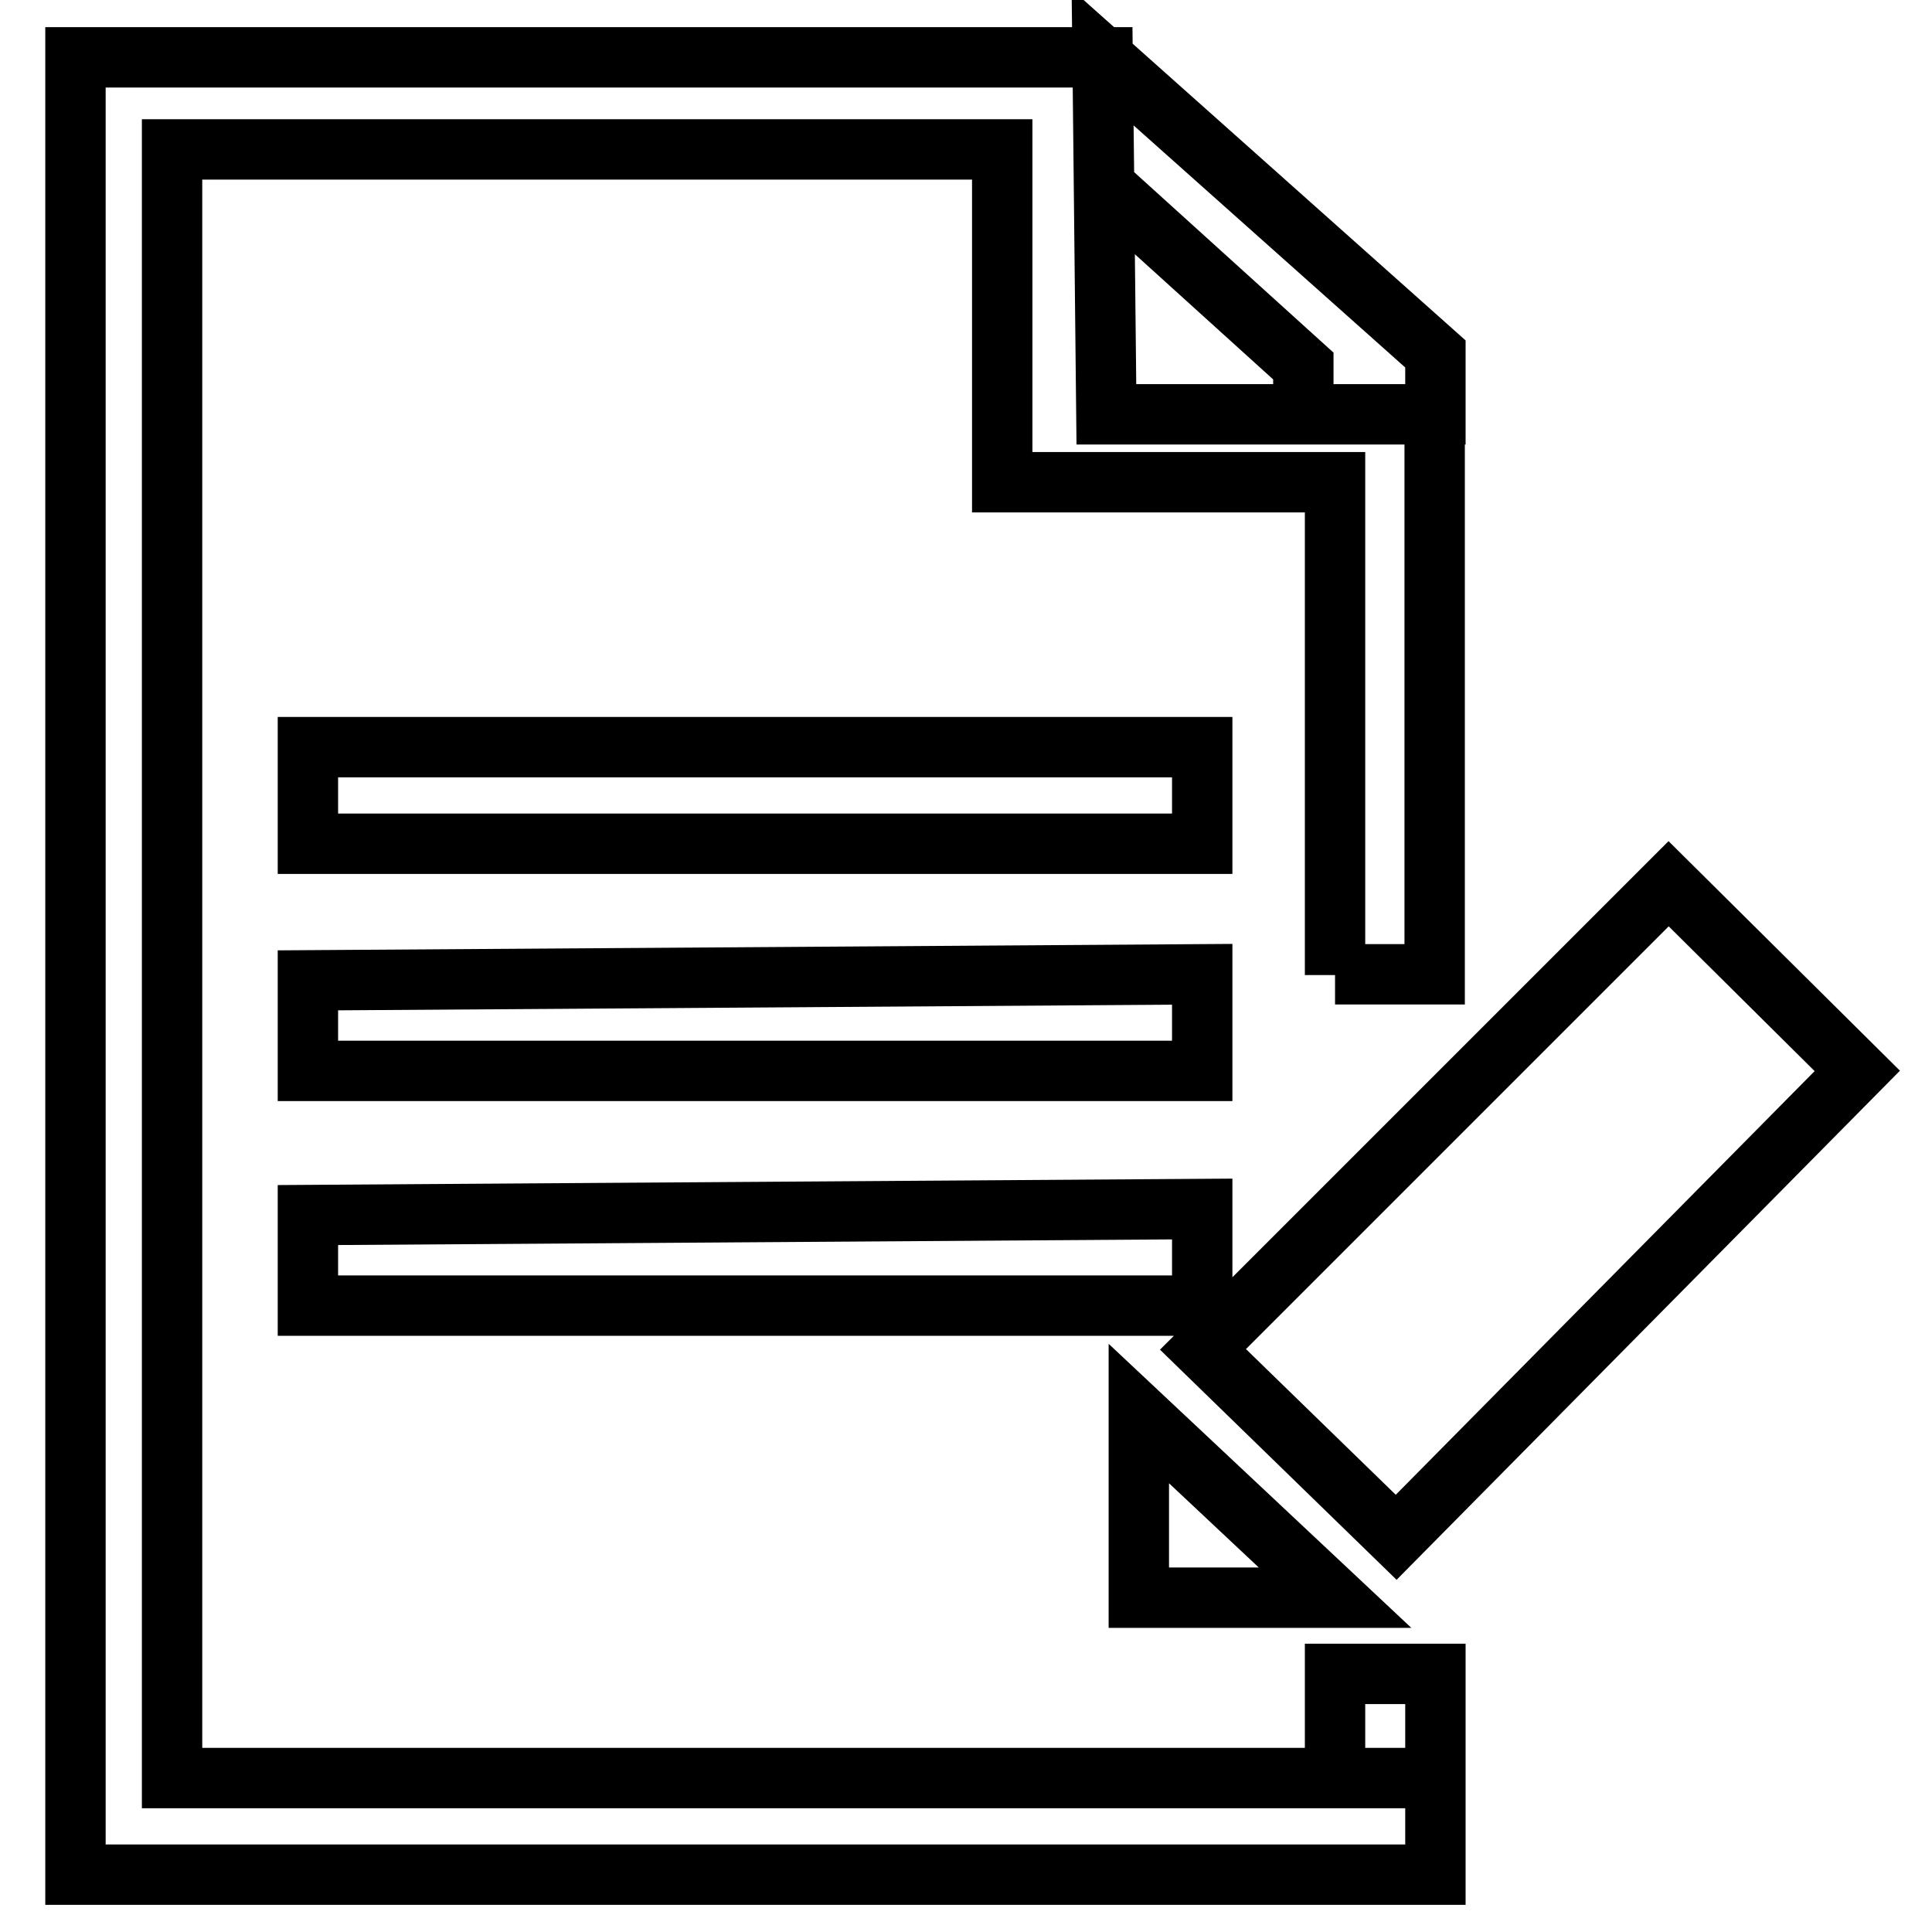 <?xml version="1.0" encoding="utf-8"?>
<!-- Svg Vector Icons : http://www.onlinewebfonts.com/icon -->
<!DOCTYPE svg PUBLIC "-//W3C//DTD SVG 1.1//EN" "http://www.w3.org/Graphics/SVG/1.1/DTD/svg11.dtd">
<svg version="1.1" xmlns="http://www.w3.org/2000/svg" xmlns:xlink="http://www.w3.org/1999/xlink" x="0px" y="0px" viewBox="0 0 256 256" enable-background="new 0 0 256 256" xml:space="preserve">
<g> <path stroke-width="8" fill-opacity="0" stroke="#000000"  d="M40.8,99h118.5v12.8H40.8V99L40.8,99z M40.8,129.9v12h118.5v-12.8L40.8,129.9z M40.8,161v12h118.5v-12.8 L40.8,161z M176.9,129.2V63.9h-44.1V19.8h-110v215.8h154.1h13.3v12.8H10V7.6h136.1l0.5,47.3h26h17.5v74.2H176.9L176.9,129.2z  M146.3,24.6l26.4,23.9v6.4h17.5v-8L146.1,7.6L146.3,24.6z M150.9,187.3v24.4h26L150.9,187.3z M159.4,178.8l61.7-61.7l25,24.8 l-61.1,61.8L159.4,178.8z M176.9,221.8h13.3v13.8h-13.3V221.8L176.9,221.8z"/></g>
</svg>